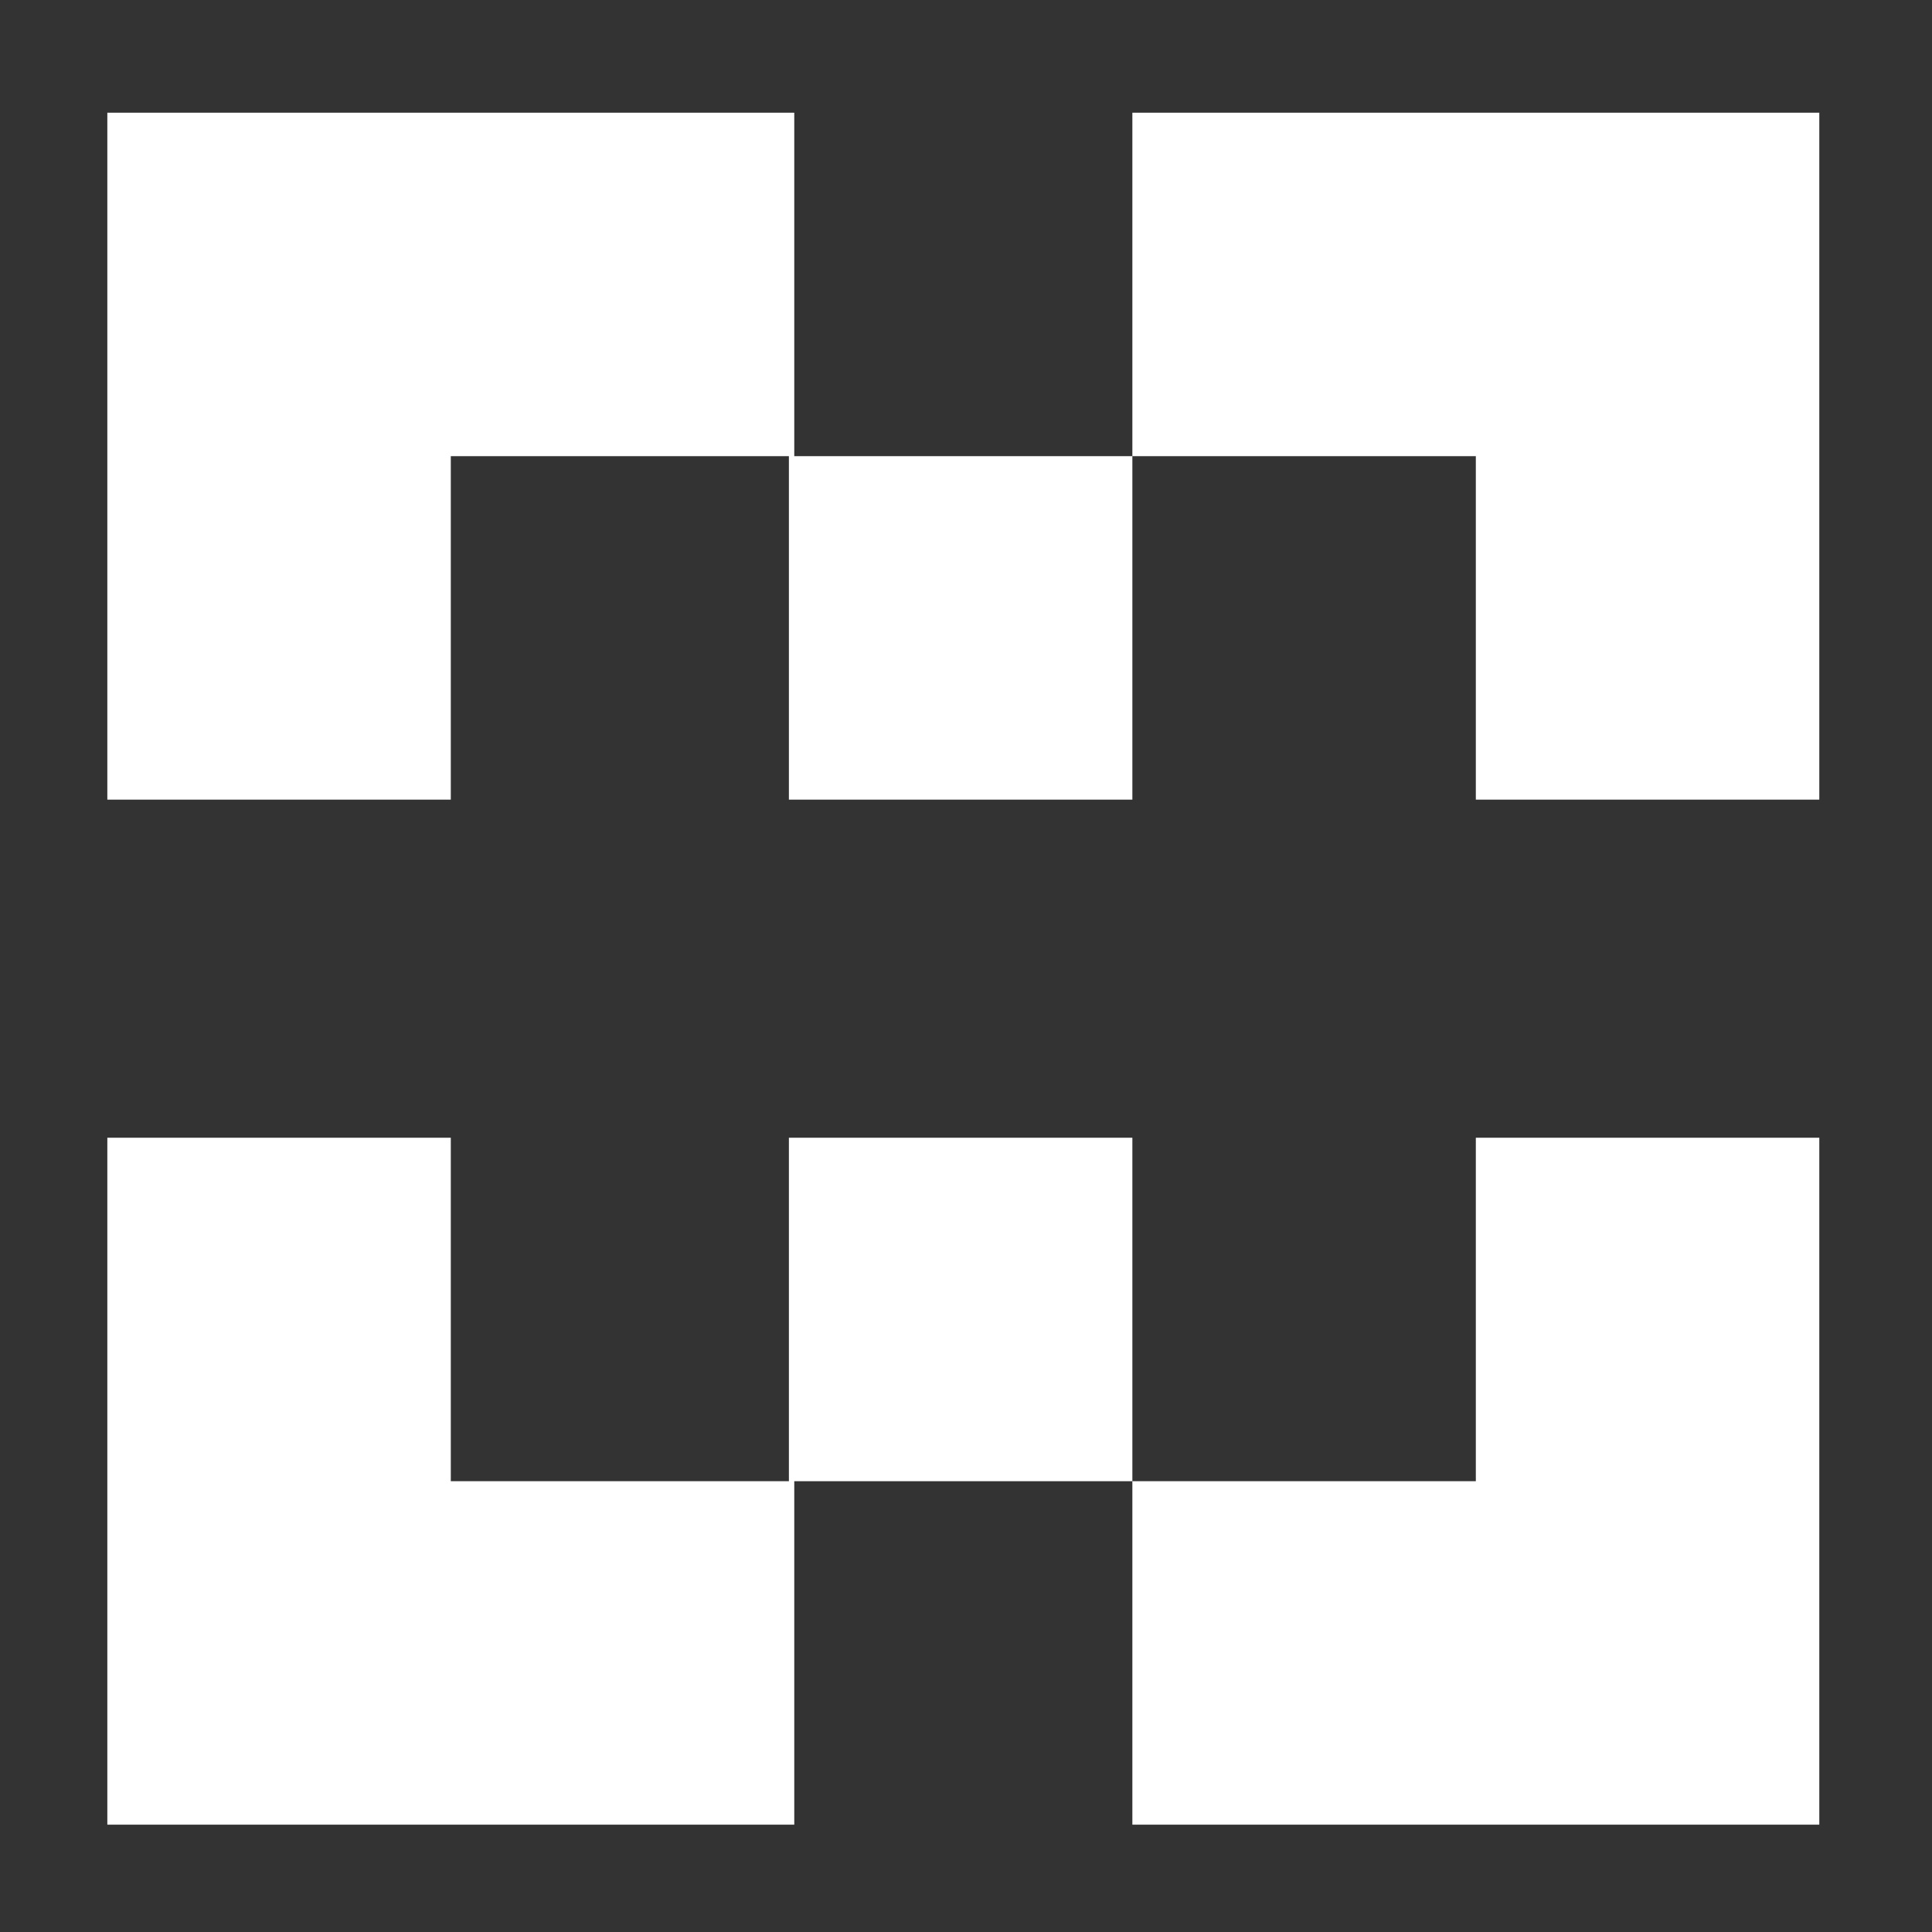 <?xml version="1.0" encoding="utf-8"?>
<!-- Generator: Adobe Illustrator 22.0.0, SVG Export Plug-In . SVG Version: 6.00 Build 0)  -->
<svg version="1.1" id="Layer_1" xmlns="http://www.w3.org/2000/svg" xmlns:xlink="http://www.w3.org/1999/xlink" x="0px" y="0px"
	 viewBox="0 0 36 36" style="enable-background:new 0 0 36 36;" xml:space="preserve">
<rect x="0" y="0" width="36" height="36" fill="#333333" stroke="none"/>
<style type="text/css">
	.st0{fill:#FFFFFF;}
	.st1{fill:none;stroke:#FFFFFF;stroke-width:1.652;stroke-miterlimit:10;}
</style>
<g>
	<polygon class="st0" points="27.5,2.1 27.5,2.1 21.1,2.1 21.1,8.5 14.8,8.5 14.8,2.1 8.4,2.1 8.4,2.1 2,2.1 2,8.5 2,8.5 2,14.9 
		8.4,14.9 8.4,8.5 14.7,8.5 14.7,14.9 21.1,14.9 21.1,8.5 27.5,8.5 27.5,14.9 33.9,14.9 33.9,8.5 33.9,8.5 33.9,2.1 27.5,2.1 	"/>
	<polygon class="st0" points="27.5,34 27.5,34 21.1,34 21.1,27.6 14.8,27.6 14.8,34 8.4,34 8.4,34 2,34 2,27.6 2,27.6 2,21.2 
		8.4,21.2 8.4,27.6 14.7,27.6 14.7,21.2 21.1,21.2 21.1,27.6 27.5,27.6 27.5,21.2 33.9,21.2 33.9,27.6 33.9,27.6 33.9,34 27.5,34 	
		"/>
</g>
<g>
	<g>
		<g>
			<path class="st0" d="M58.9-25.6H47.1c-0.6,0-1,0.5-1,1c0,0.6,0.5,1,1,1h11.9c0.6,0,1-0.5,1-1C60-25.1,59.5-25.6,58.9-25.6z"/>
			<path class="st0" d="M54.5-20.9h-7.4c-0.6,0-1,0.5-1,1c0,0.6,0.5,1,1,1h7.4c0.6,0,1-0.5,1-1C55.5-20.4,55.1-20.9,54.5-20.9z"/>
			<path class="st0" d="M62.7-31.7H43.3c-1.6,0-2.9,1.3-2.9,2.9v23.7c0,1.6,1.3,2.9,2.9,2.9h3.3L47.7-5h-4.4c-0.1,0-0.2-0.1-0.2-0.2
				v-23.7c0-0.1,0.1-0.2,0.2-0.2h19.4c0.1,0,0.2,0.1,0.2,0.2v4.8l2.7-2.7v-2.1C65.6-30.4,64.3-31.7,62.7-31.7z"/>
		</g>
	</g>
	<g>
		<path class="st0" d="M72.3-18.4l-1.1-1.1L55.7-4l-0.1,1.2L52-1.4l-1.9-1.9l1.4-3.5L52.7-7l15.5-15.5l-1.1-1.1
			c-0.6-0.6-1.5-0.6-2,0l-2.2,2.2v0L55-13.6l-2,2v0l-0.9,0.9c-0.2,0.2-0.4,0.4-0.5,0.7l-4,9.9c-0.3,0.8-0.1,1.2,0.5,1.2
			c0.2,0,0.4,0,0.6-0.1l9.9-4c0.2-0.1,0.4-0.2,0.5-0.3l0,0l0,0c0,0,0.1-0.1,0.1-0.1l0.9-0.9l12.1-12.1C72.9-17,72.9-17.9,72.3-18.4z
			"/>
		<polyline class="st0" points="53.4,-6.3 53.2,-4.6 53.3,-4.6 55,-4.8 70.5,-20.3 68.9,-21.8 		"/>
	</g>
</g>
<g>
	<g>
		<path class="st0" d="M-27.8,42.1c0,1-0.8,1.9-1.9,1.9l0,0c-1,0-1.9-0.8-1.9-1.9v-2.4c0-1,0.8-1.9,1.9-1.9l0,0c1,0,1.9,0.8,1.9,1.9
			V42.1z"/>
	</g>
	<g>
		<path class="st0" d="M-10.8,42.1c0,1-0.8,1.9-1.9,1.9l0,0c-1,0-1.9-0.8-1.9-1.9v-2.4c0-1,0.8-1.9,1.9-1.9l0,0c1,0,1.9,0.8,1.9,1.9
			V42.1z"/>
	</g>
	<g>
		<path class="st0" d="M-6.7,46.6v-3.4c0-0.8-0.7-1.4-1.4-1.4h-1.5v0.2c0,1.7-1.3,3-3,3c-1.7,0-3-1.3-3-3v-0.2h-11v0.2
			c0,1.7-1.3,3-3,3c-1.7,0-3-1.3-3-3v-0.2h-1.2c-0.8,0-1.4,0.7-1.4,1.4v3.4H-6.7z"/>
		<path class="st0" d="M-35.3,48.4v20c0,0.8,0.7,1.4,1.4,1.4h25.7c0.8,0,1.4-0.7,1.4-1.4v-20H-35.3z M-9.4,66.3
			c0,0.3-0.3,0.6-0.6,0.6H-32c-0.3,0-0.6-0.3-0.6-0.6V52c0-0.3,0.3-0.6,0.6-0.6H-10c0.3,0,0.6,0.3,0.6,0.6V66.3z"/>
	</g>
	<g>
		<path class="st0" d="M-25.5,57.3c0,0.4-0.3,0.7-0.7,0.7H-29c-0.4,0-0.7-0.3-0.7-0.7v-2.9c0-0.4,0.3-0.7,0.7-0.7h2.9
			c0.4,0,0.7,0.3,0.7,0.7V57.3z"/>
	</g>
	<g>
		<path class="st0" d="M-18.9,57.3c0,0.4-0.3,0.7-0.7,0.7h-2.9c-0.4,0-0.7-0.3-0.7-0.7v-2.9c0-0.4,0.3-0.7,0.7-0.7h2.9
			c0.4,0,0.7,0.3,0.7,0.7V57.3z"/>
	</g>
	<g>
		<path class="st0" d="M-12.3,57.3c0,0.4-0.3,0.7-0.7,0.7h-2.9c-0.4,0-0.7-0.3-0.7-0.7v-2.9c0-0.4,0.3-0.7,0.7-0.7h2.9
			c0.4,0,0.7,0.3,0.7,0.7V57.3z"/>
	</g>
	<g>
		<path class="st0" d="M-25.5,63.9c0,0.4-0.3,0.7-0.7,0.7H-29c-0.4,0-0.7-0.3-0.7-0.7v-2.9c0-0.4,0.3-0.7,0.7-0.7h2.9
			c0.4,0,0.7,0.3,0.7,0.7V63.9z"/>
	</g>
	<g>
		<path class="st0" d="M-18.9,63.9c0,0.4-0.3,0.7-0.7,0.7h-2.9c-0.4,0-0.7-0.3-0.7-0.7v-2.9c0-0.4,0.3-0.7,0.7-0.7h2.9
			c0.4,0,0.7,0.3,0.7,0.7V63.9z"/>
	</g>
	<g>
		<path class="st0" d="M-12.3,63.9c0,0.4-0.3,0.7-0.7,0.7h-2.9c-0.4,0-0.7-0.3-0.7-0.7v-2.9c0-0.4,0.3-0.7,0.7-0.7h2.9
			c0.4,0,0.7,0.3,0.7,0.7V63.9z"/>
	</g>
</g>
<g>
	<path class="st0" d="M49.4,3.8H44c-0.9,0-1.6,0.7-1.6,1.6v25.9c0,0.9,0.7,1.6,1.6,1.6h5.5c0.9,0,1.6-0.7,1.6-1.6V5.4
		C51,4.5,50.3,3.8,49.4,3.8z M49.3,30h-5.2v-1.8h5.2V30z M49.3,11.7h-5.2v-0.9h5.2V11.7z M49.3,9.5h-5.2V7.7h5.2V9.5z"/>
	<path class="st0" d="M58.9,3.8h-5.5c-0.9,0-1.6,0.7-1.6,1.6v25.9c0,0.9,0.7,1.6,1.6,1.6h5.5c0.9,0,1.6-0.7,1.6-1.6V5.4
		C60.5,4.5,59.8,3.8,58.9,3.8z M53.6,10.8h5.2v0.9h-5.2V10.8z M58.8,30h-5.2v-1.8h5.2V30z M58.8,9.5h-5.2V7.7h5.2V9.5z"/>
	<path class="st0" d="M74.9,29.7L69.3,4.4c-0.2-0.9-1-1.4-1.9-1.2l-5.3,1.2c-0.9,0.2-1.4,1-1.2,1.9l5.6,25.2c0.2,0.9,1,1.4,1.9,1.2
		l5.3-1.2C74.6,31.4,75.1,30.5,74.9,29.7z M63.1,8.2l5.1-1.1l0.4,1.7l-5.1,1.1L63.1,8.2z M63.9,12.1l-0.2-0.9l5.1-1.1L69,11
		L63.9,12.1z M67.9,30l-0.4-1.7l5.1-1.1l0.4,1.7L67.9,30z"/>
</g>
<g>
	<path class="st0" d="M55.5,59c1,1.7,9,1.8,9,1.8s8.7,0.4,9-1.8c0.4-2.3-0.5-5.4-0.5-5.4c-1.3-3.3-3.5-4.2-5.5-4.7l0,0
		c-1.9-0.7-1.3-2.1-1-2.5c0.1-0.1,0.1-0.1,0.2-0.2c1.6-1.8,2.9-8.8-2.2-8.8c-5,0-3.7,7-2.2,8.8c0.1,0.1,0.1,0.1,0.2,0.2
		c0.3,0.5,0.9,1.8-1,2.5c-2,0.4-4.3,1.2-5.8,4.5C55.7,53.4,54.4,57.2,55.5,59z"/>
	<path class="st0" d="M58.3,53.4c-1.5-3.3-3.8-4.1-5.8-4.5c-1.9-0.7-1.3-2-1-2.5c0.1-0.1,0.1-0.1,0.2-0.2c1.6-1.8,2.9-8.8-2.2-8.8
		c-5,0-3.7,7-2.2,8.8c0,0.1,0.1,0.1,0.2,0.2c0.3,0.5,0.9,1.8-1,2.5l0,0c-2,0.4-4.2,1.3-5.5,4.7c0,0-0.9,3.1-0.5,5.4
		c0.3,2.1,9,1.8,9,1.8s7.9-0.1,9-1.8C59.7,57.2,58.3,53.4,58.3,53.4z"/>
</g>
<g>
	<path class="st1" d="M-15.4,31.9l7.4,2.2c0.6,0.1,2.1-0.2,1.5-1.9l-2.4-6.9c0,0-16.9-16.7-22.1-21.3c0,0-1.4-1.4-3.3-1.6
		c-2.2-0.2-5.1,2.2-5.1,4.6c0,2.1,0.7,3,1.3,3.7L-15.4,31.9z"/>
	<line class="st1" x1="-29.2" y1="5.8" x2="-36" y2="12.6"/>
	<line class="st1" x1="-26" y1="9.4" x2="-32.8" y2="16.2"/>
	<line class="st1" x1="-25.9" y1="8.8" x2="-32.7" y2="15.6"/>
	<line class="st1" x1="-29.1" y1="12.7" x2="-10.6" y2="29.7"/>
	<path class="st1" d="M-16,31.5c0,0,4.3-0.7,5.5-1.6s1.4-4.6,1.4-4.6"/>
	<path class="st1" d="M-8.8,33.7c0,0-0.1,0.3,1.1-0.5s1-1.6,1-1.6"/>
</g>
</svg>
